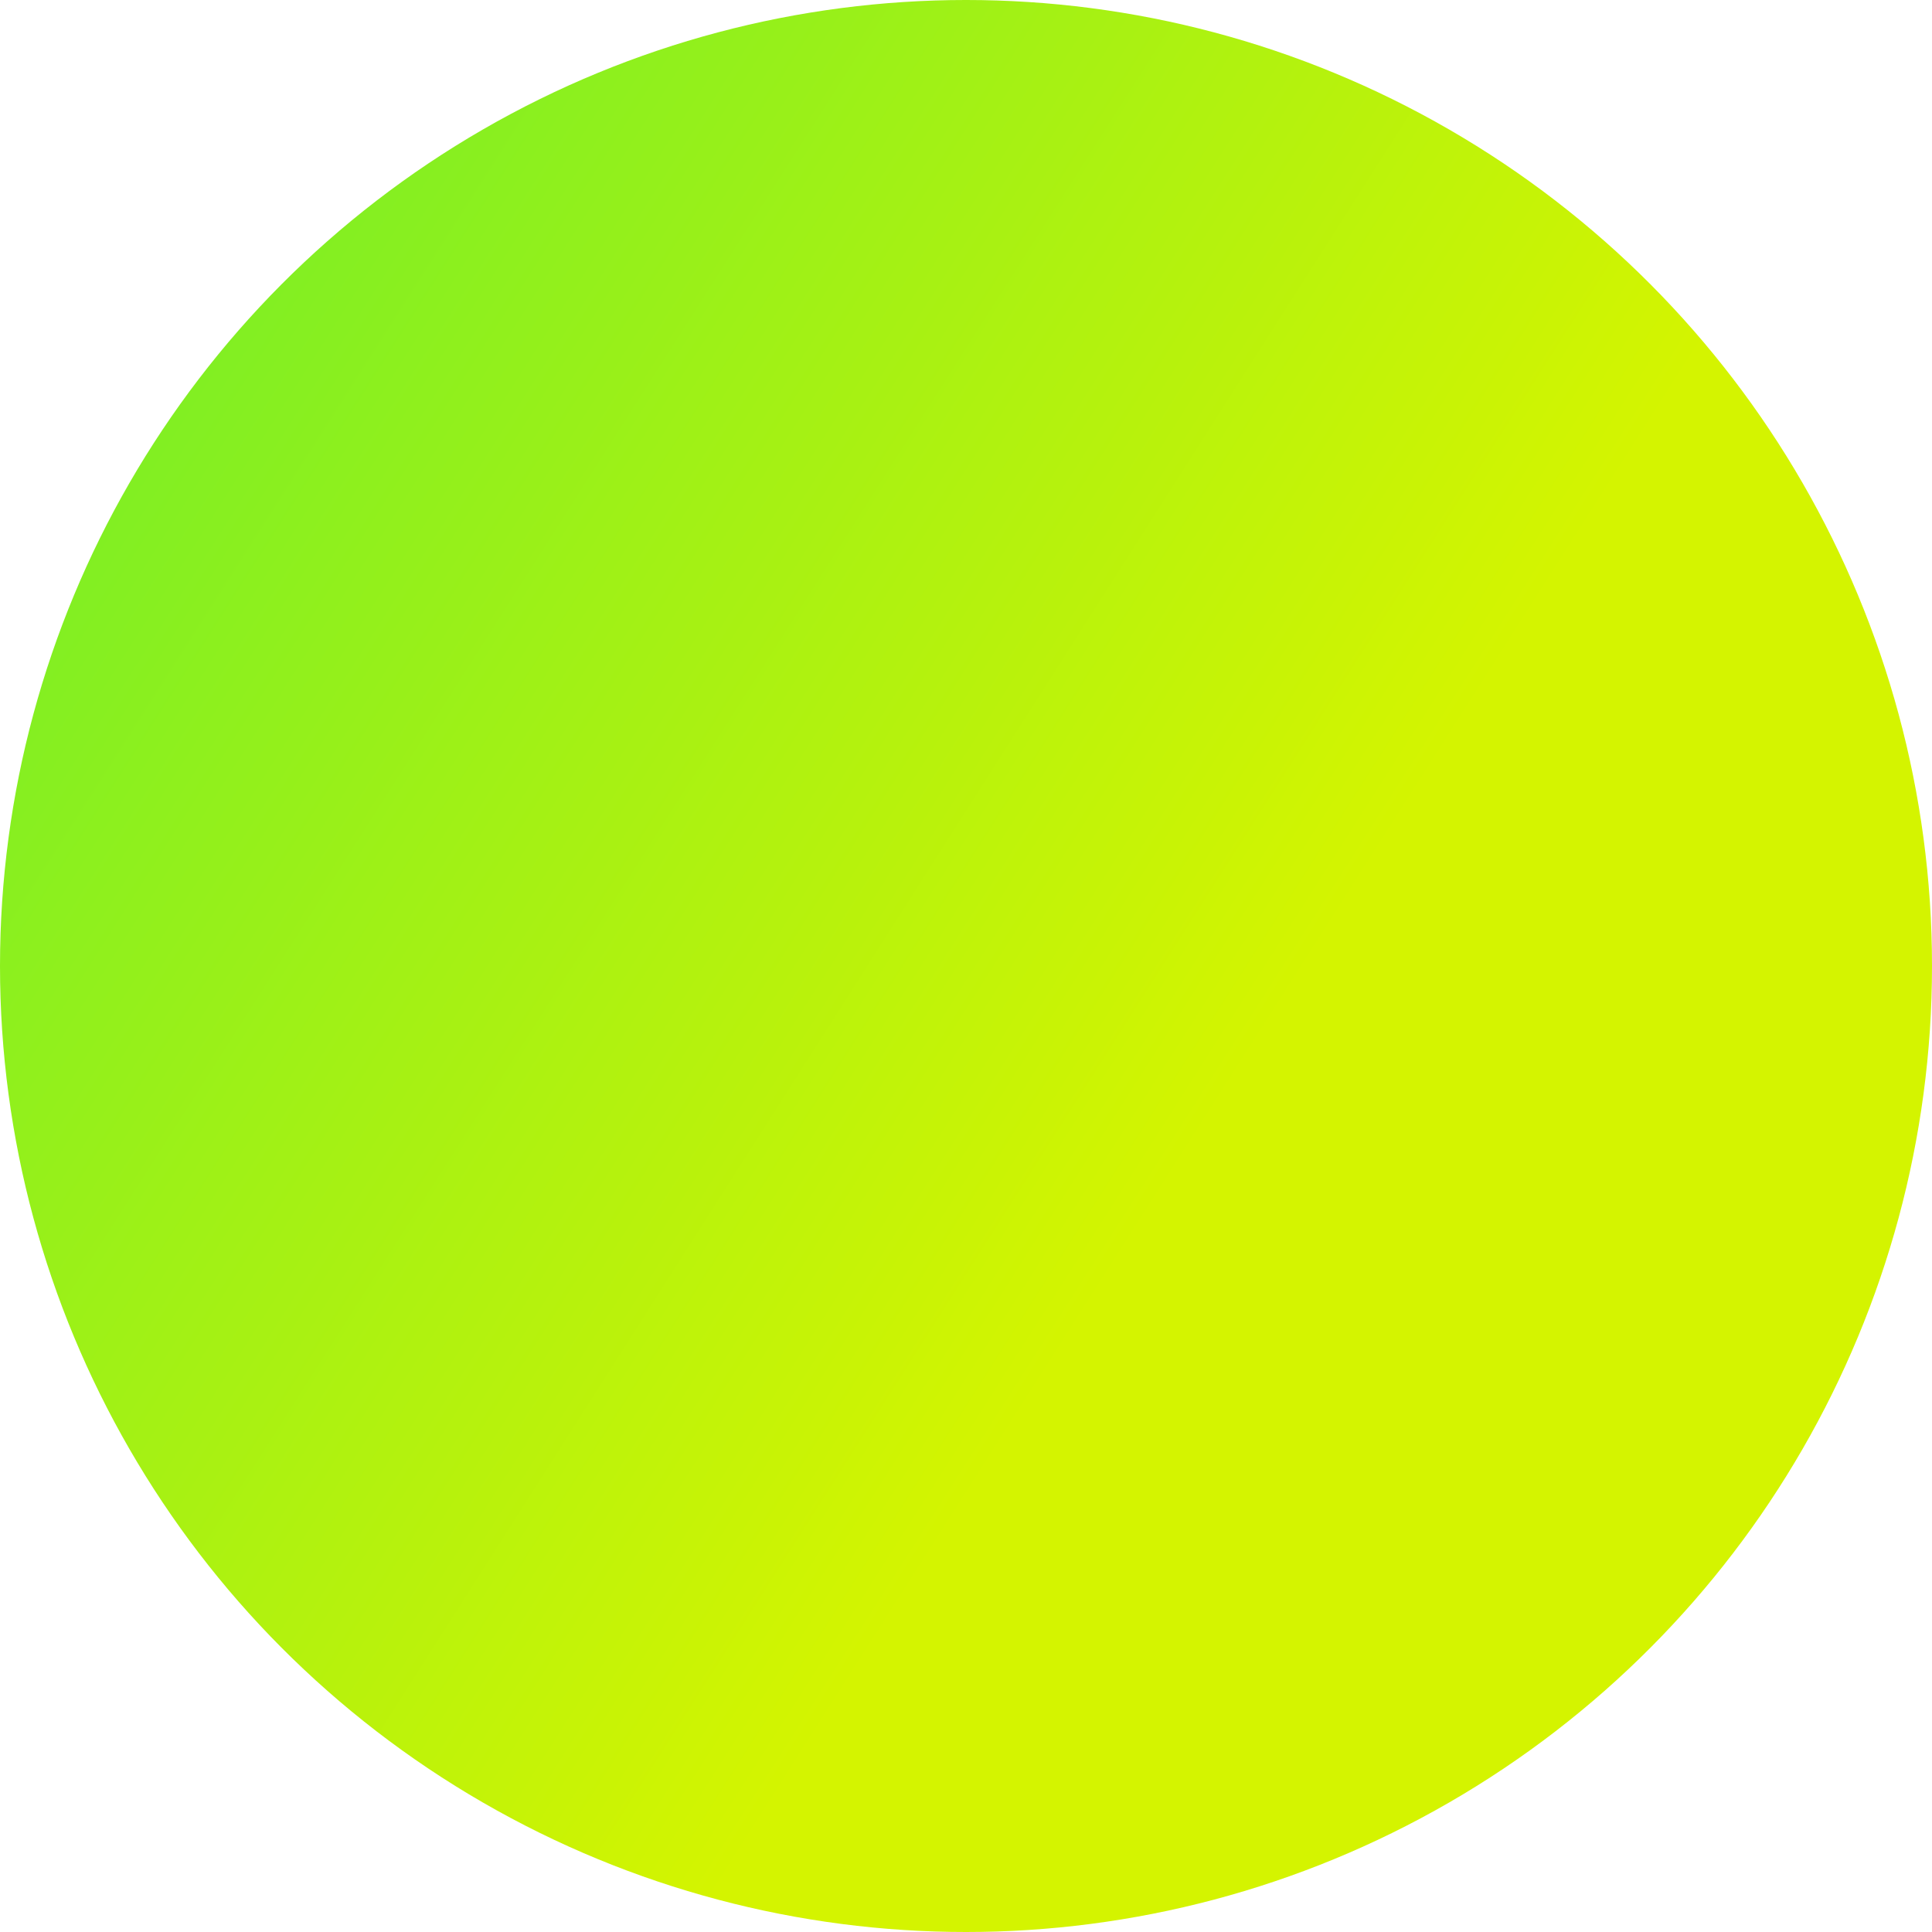 <?xml version="1.0" encoding="UTF-8"?>
<svg width="117px" height="117px" viewBox="0 0 117 117" version="1.1" xmlns="http://www.w3.org/2000/svg" xmlns:xlink="http://www.w3.org/1999/xlink">
    <!-- Generator: Sketch 53.2 (72643) - https://sketchapp.com -->
    <title>Oval Copy</title>
    <desc>Created with Sketch.</desc>
    <defs>
        <linearGradient x1="67.652%" y1="50%" x2="-72.361%" y2="-39.167%" id="linearGradient-1">
            <stop stop-color="#D4F400" offset="0%"></stop>
            <stop stop-color="#00E759" offset="100%"></stop>
        </linearGradient>
    </defs>
    <g id="design" stroke="none" stroke-width="1" fill="none" fill-rule="evenodd">
        <g id="Desktop-Copy-4" transform="translate(-90, -317)" fill="url(#linearGradient-1)" fill-rule="nonzero">
            <circle id="Oval-Copy" cx="148.5" cy="375.5" r="58.5"></circle>
        </g>
    </g>
</svg>